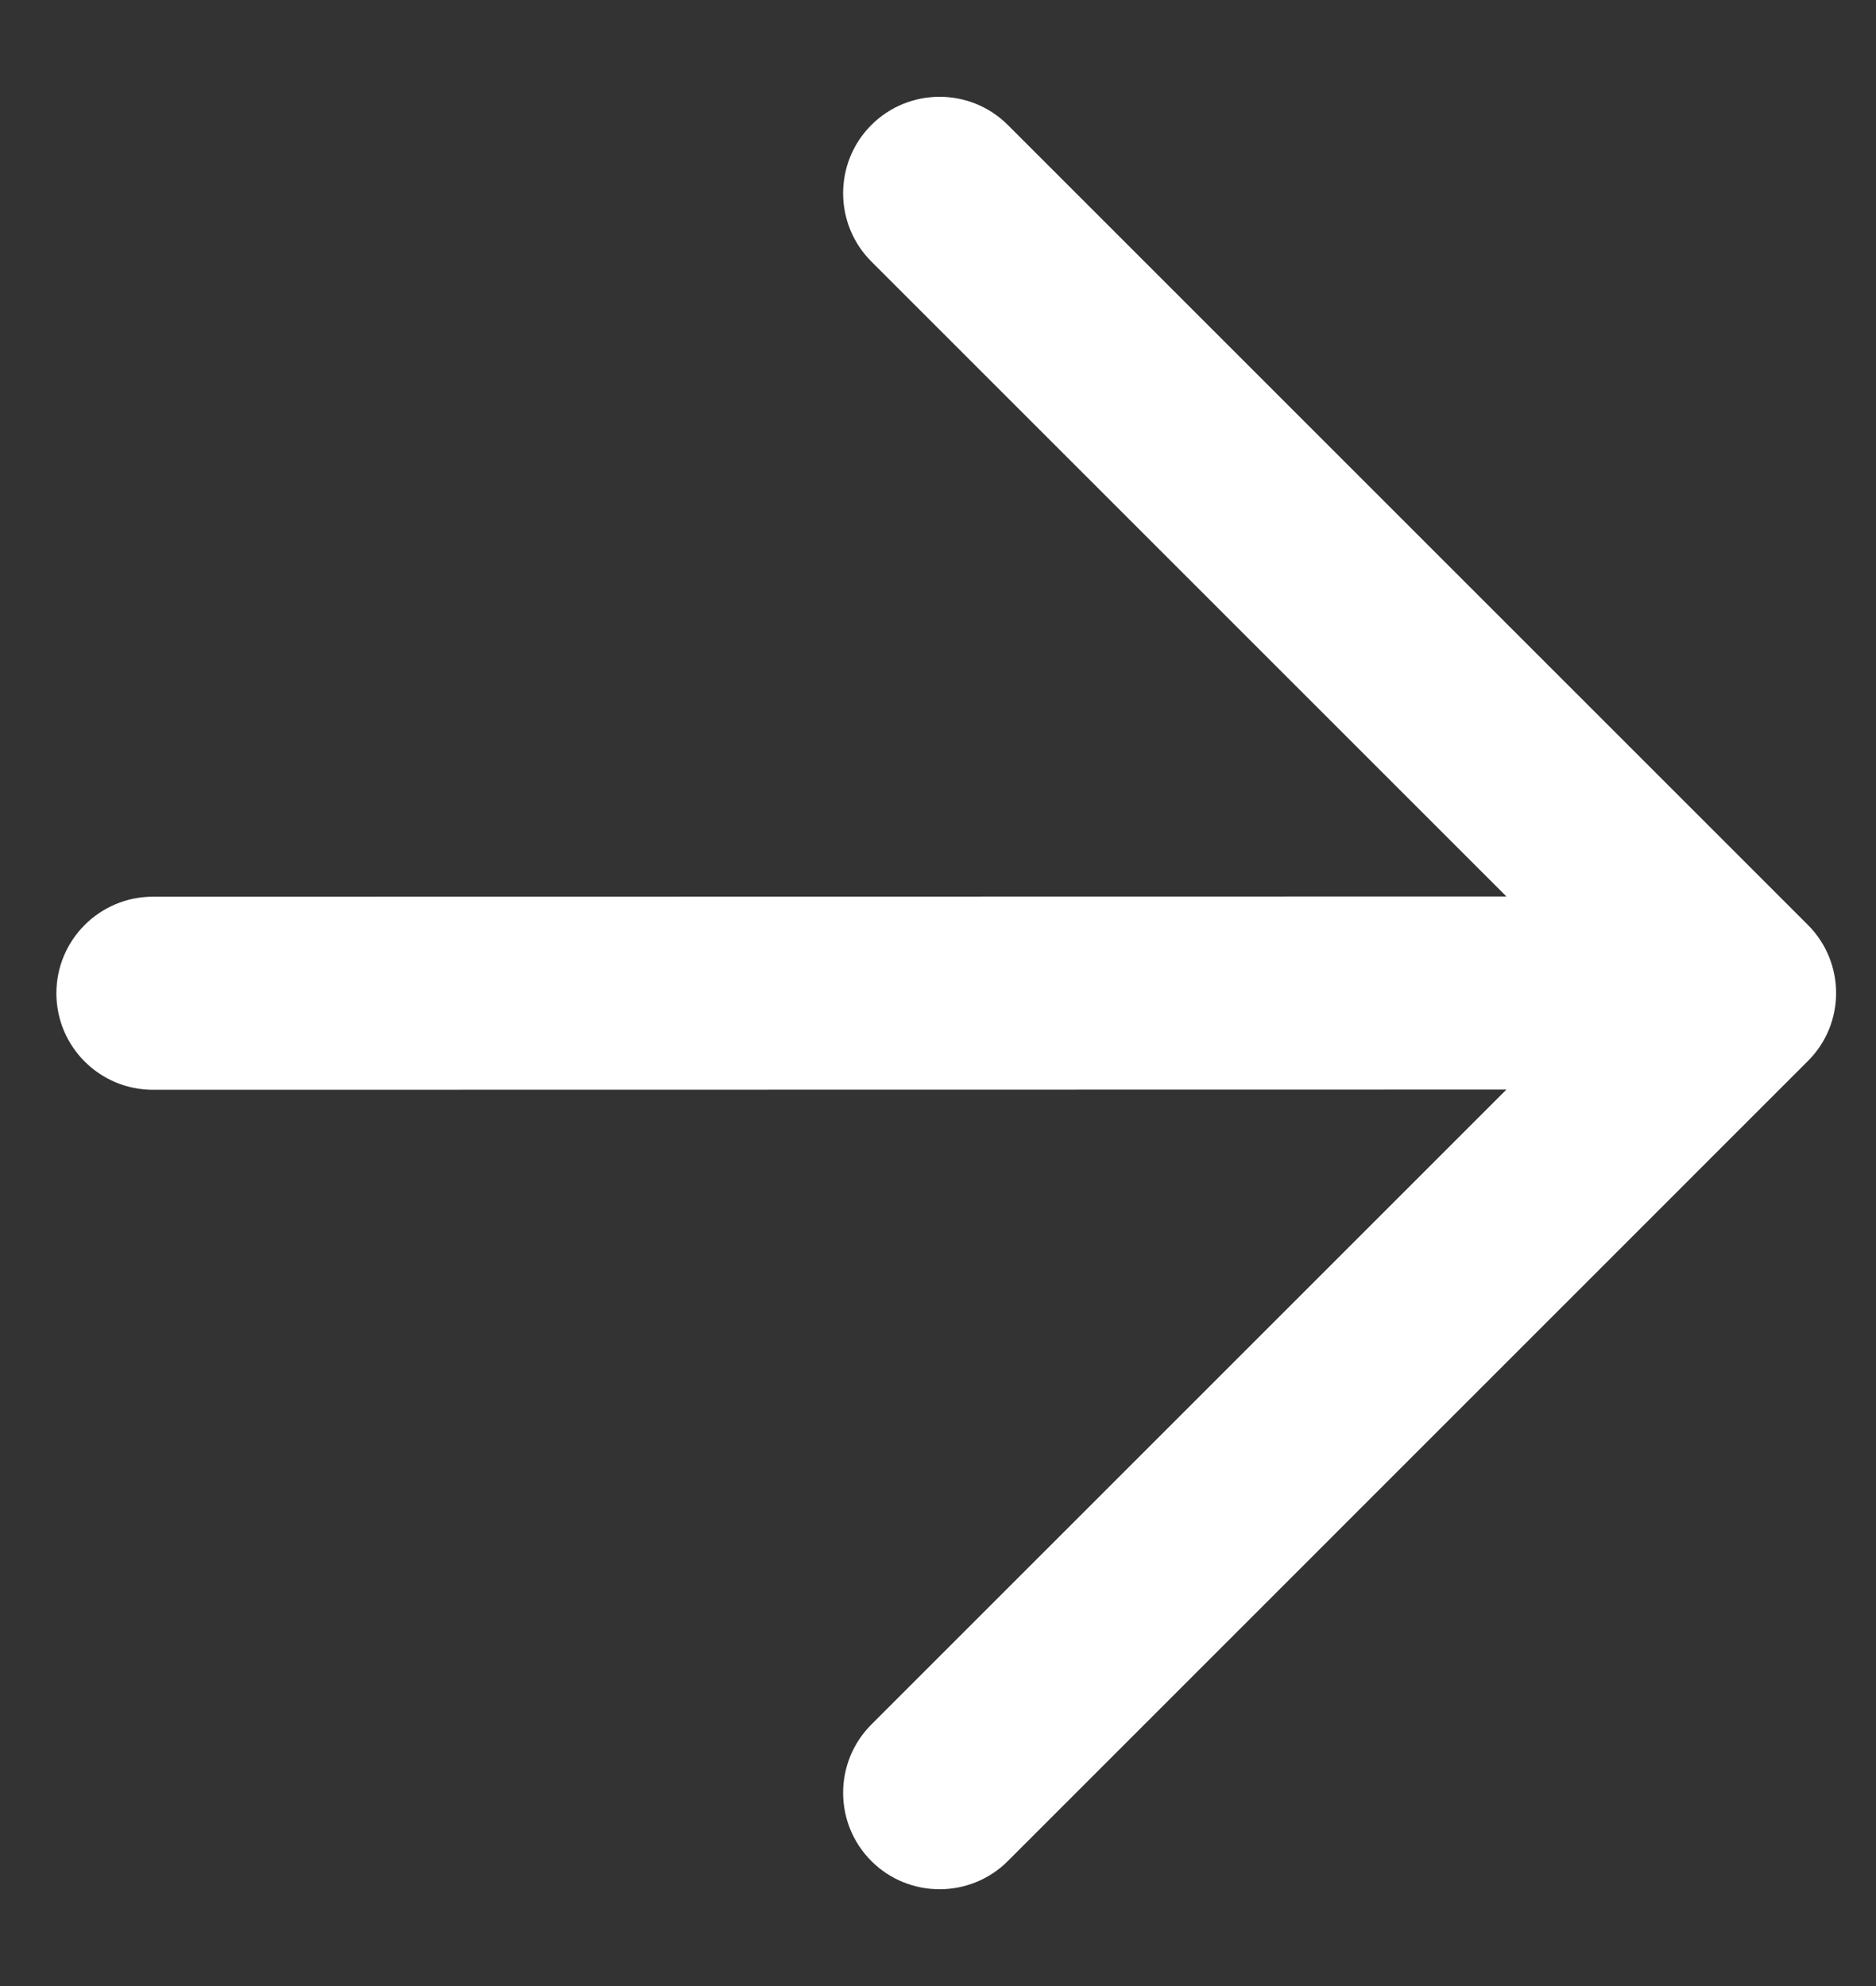 <svg width="17" height="18" viewBox="0 0 17 18" fill="none" xmlns="http://www.w3.org/2000/svg">
<rect x="0" y="0" width="17" height="18" fill="#333333" stroke="none"/>
<path d="M16.383 8.383L9.133 1.133C8.792 0.792 8.237 0.792 7.896 1.133C7.555 1.474 7.555 2.029 7.896 2.37L13.651 8.125L1.386 8.127C0.903 8.127 0.511 8.519 0.511 9.002C0.511 9.486 0.903 9.877 1.386 9.877L13.651 9.875L7.896 15.63C7.555 15.971 7.555 16.526 7.896 16.867C8.237 17.208 8.792 17.208 9.133 16.867L16.381 9.618C16.724 9.279 16.724 8.724 16.383 8.383Z" fill="white"/>
</svg>
